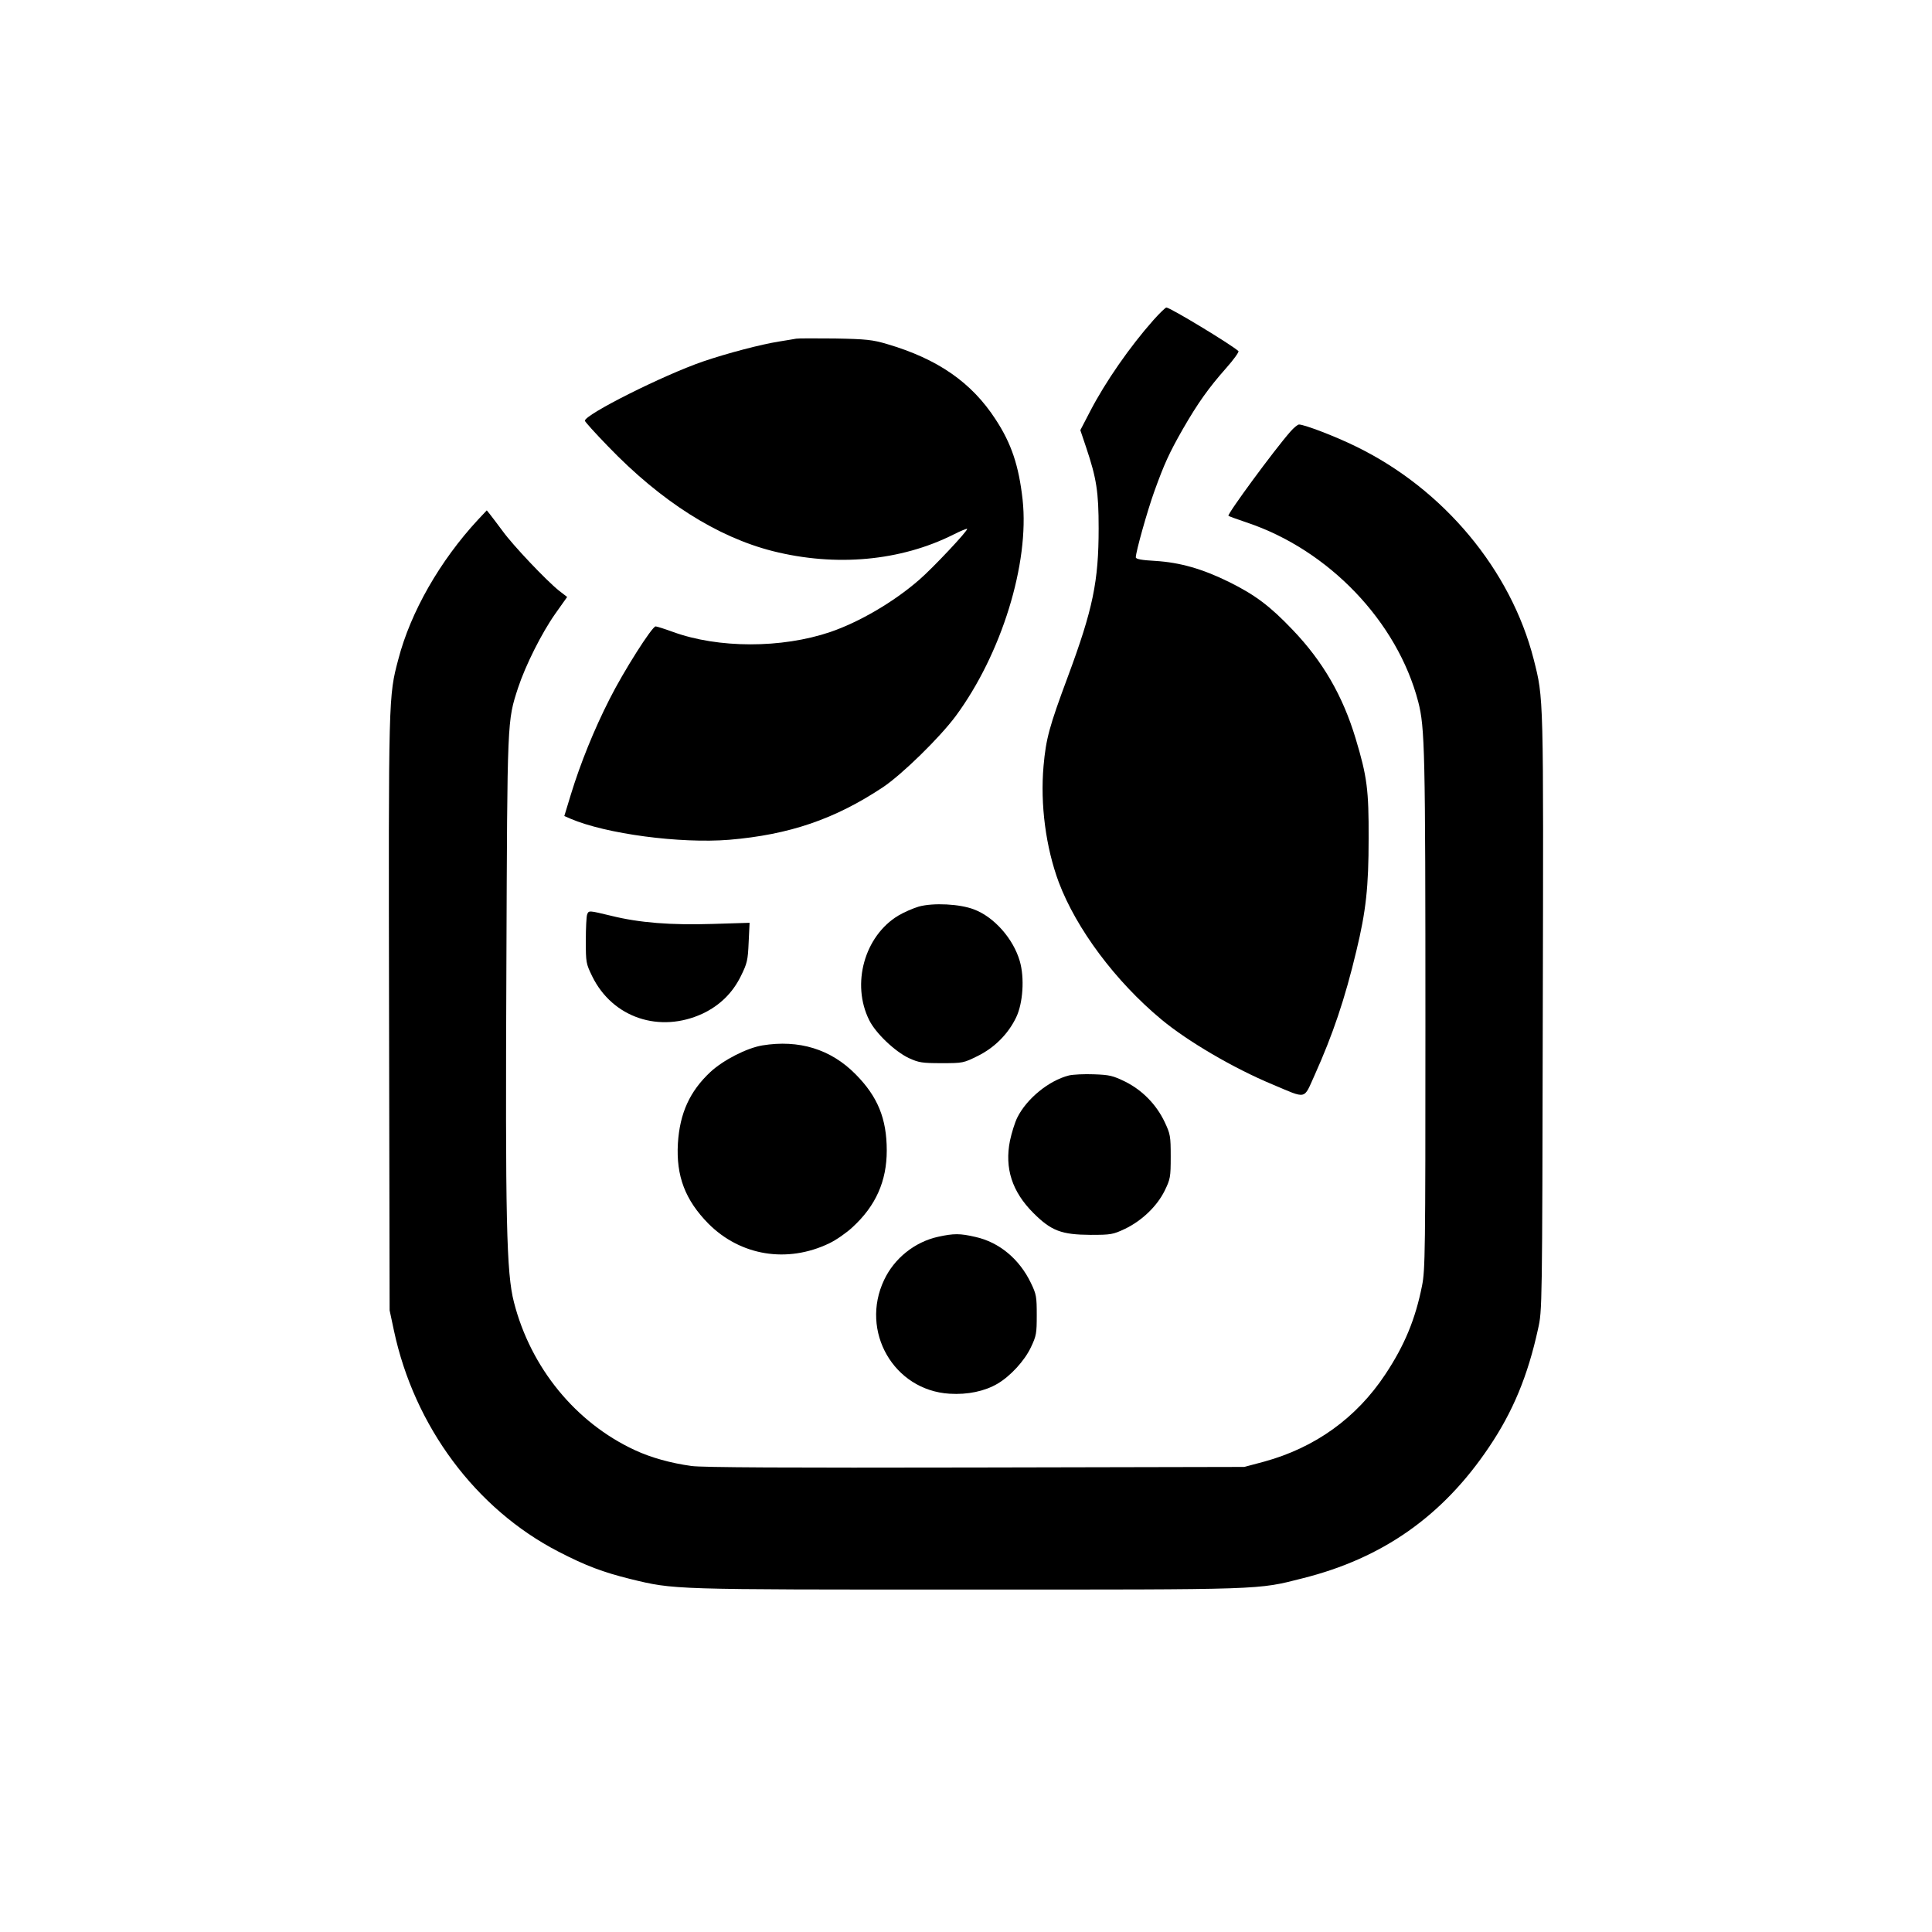 <?xml version="1.0" standalone="no"?>
<!DOCTYPE svg PUBLIC "-//W3C//DTD SVG 20010904//EN"
 "http://www.w3.org/TR/2001/REC-SVG-20010904/DTD/svg10.dtd">
<svg version="1.0" xmlns="http://www.w3.org/2000/svg"
 width="1024pt" height="1024pt" viewBox="0 0 1024 1024"
 preserveAspectRatio="xMidYMid meet">

<g transform="translate(0,1024) scale(0.1,-0.1)"
fill="#000000" stroke="none">
<path d="M6113 8543 c-125 -141 -254 -327 -334 -481 l-53 -102 31 -92 c55
-164 66 -235 66 -428 0 -281 -30 -428 -163 -786 -99 -266 -116 -329 -129 -474
-18 -204 12 -432 81 -617 93 -246 300 -524 543 -726 138 -115 383 -259 590
-345 185 -78 163 -82 223 50 96 214 160 402 221 658 51 211 65 339 65 595 1
258 -8 329 -69 531 -68 226 -174 409 -334 576 -120 126 -199 185 -336 253
-142 70 -261 104 -392 112 -74 4 -103 10 -103 19 0 29 61 246 98 349 53 147
79 204 152 332 79 137 136 217 228 321 41 46 70 87 66 91 -40 36 -362 231
-382 231 -5 0 -36 -30 -69 -67z"/>
<path d="M4220 8445 c-8 -2 -49 -8 -90 -15 -96 -15 -275 -62 -404 -106 -212
-73 -626 -281 -626 -314 0 -5 55 -66 123 -136 281 -292 578 -480 873 -555 334
-84 677 -53 958 88 37 19 70 32 72 30 7 -7 -183 -209 -254 -270 -134 -117
-317 -224 -472 -277 -257 -87 -593 -87 -834 1 -44 16 -85 29 -91 29 -19 0
-170 -238 -244 -385 -83 -163 -155 -342 -205 -505 l-35 -115 32 -14 c189 -81
582 -133 842 -112 319 27 559 109 814 278 102 68 301 263 386 377 243 329 392
810 355 1148 -20 179 -59 297 -143 425 -127 196 -307 321 -577 400 -75 22
-108 26 -275 29 -104 1 -197 1 -205 -1z"/>
<path d="M6839 7952 c-86 -98 -336 -438 -328 -446 2 -2 45 -18 96 -35 435
-145 799 -525 910 -951 35 -137 38 -250 38 -1720 0 -1191 -1 -1292 -18 -1375
-35 -176 -92 -315 -195 -470 -153 -231 -372 -388 -642 -462 l-105 -28 -1425
-3 c-997 -2 -1449 0 -1505 8 -109 15 -214 44 -300 84 -313 145 -552 436 -641
784 -40 155 -46 430 -40 1797 5 1305 4 1281 62 1460 39 118 125 290 197 392
l63 89 -44 34 c-67 54 -241 237 -297 314 -28 37 -58 78 -68 90 l-17 21 -47
-50 c-201 -217 -357 -489 -422 -740 -52 -196 -52 -192 -49 -1880 l3 -1570 23
-108 c108 -507 434 -945 872 -1171 145 -75 236 -109 381 -145 235 -57 209 -56
1784 -56 1585 0 1537 -2 1780 60 423 106 742 330 987 695 127 188 206 379 260
627 22 97 22 108 25 1673 4 1702 5 1664 -48 1875 -121 474 -477 902 -941 1128
-107 53 -274 117 -303 117 -7 0 -28 -17 -46 -38z"/>
<path d="M4870 5435 c-30 -9 -79 -30 -109 -48 -179 -108 -250 -362 -154 -554
34 -69 136 -166 210 -201 53 -24 69 -27 174 -27 113 0 116 1 191 38 89 44 162
117 204 205 36 75 45 209 19 298 -34 118 -136 234 -243 274 -75 29 -215 36
-292 15z"/>
<path d="M3112 5393 c-4 -10 -7 -72 -7 -138 0 -117 1 -122 34 -190 108 -220
358 -303 586 -197 90 43 158 109 202 199 33 67 37 83 41 178 l5 104 -194 -6
c-224 -7 -390 6 -539 43 -121 29 -119 29 -128 7z"/>
<path d="M4040 4699 c-82 -14 -206 -77 -275 -141 -109 -102 -162 -218 -172
-378 -10 -174 39 -301 162 -426 170 -170 417 -211 640 -104 36 17 92 56 124
86 123 113 181 244 181 406 0 169 -48 286 -165 404 -131 133 -300 185 -495
153z"/>
<path d="M5666 4540 c-107 -27 -224 -123 -274 -223 -13 -26 -30 -81 -39 -123
-29 -146 11 -270 124 -383 95 -95 149 -115 303 -116 109 0 119 2 183 32 89 43
169 119 210 202 30 62 32 71 32 181 0 109 -2 119 -32 183 -44 93 -119 169
-209 214 -66 32 -83 36 -166 39 -51 2 -110 -1 -132 -6z"/>
<path d="M4973 3685 c-124 -27 -233 -114 -287 -229 -129 -272 51 -585 347
-603 95 -6 186 13 254 53 68 40 143 121 177 193 29 61 31 74 31 171 0 97 -2
110 -31 170 -61 127 -168 216 -294 244 -82 19 -114 19 -197 1z"/>
</g>
</svg>
